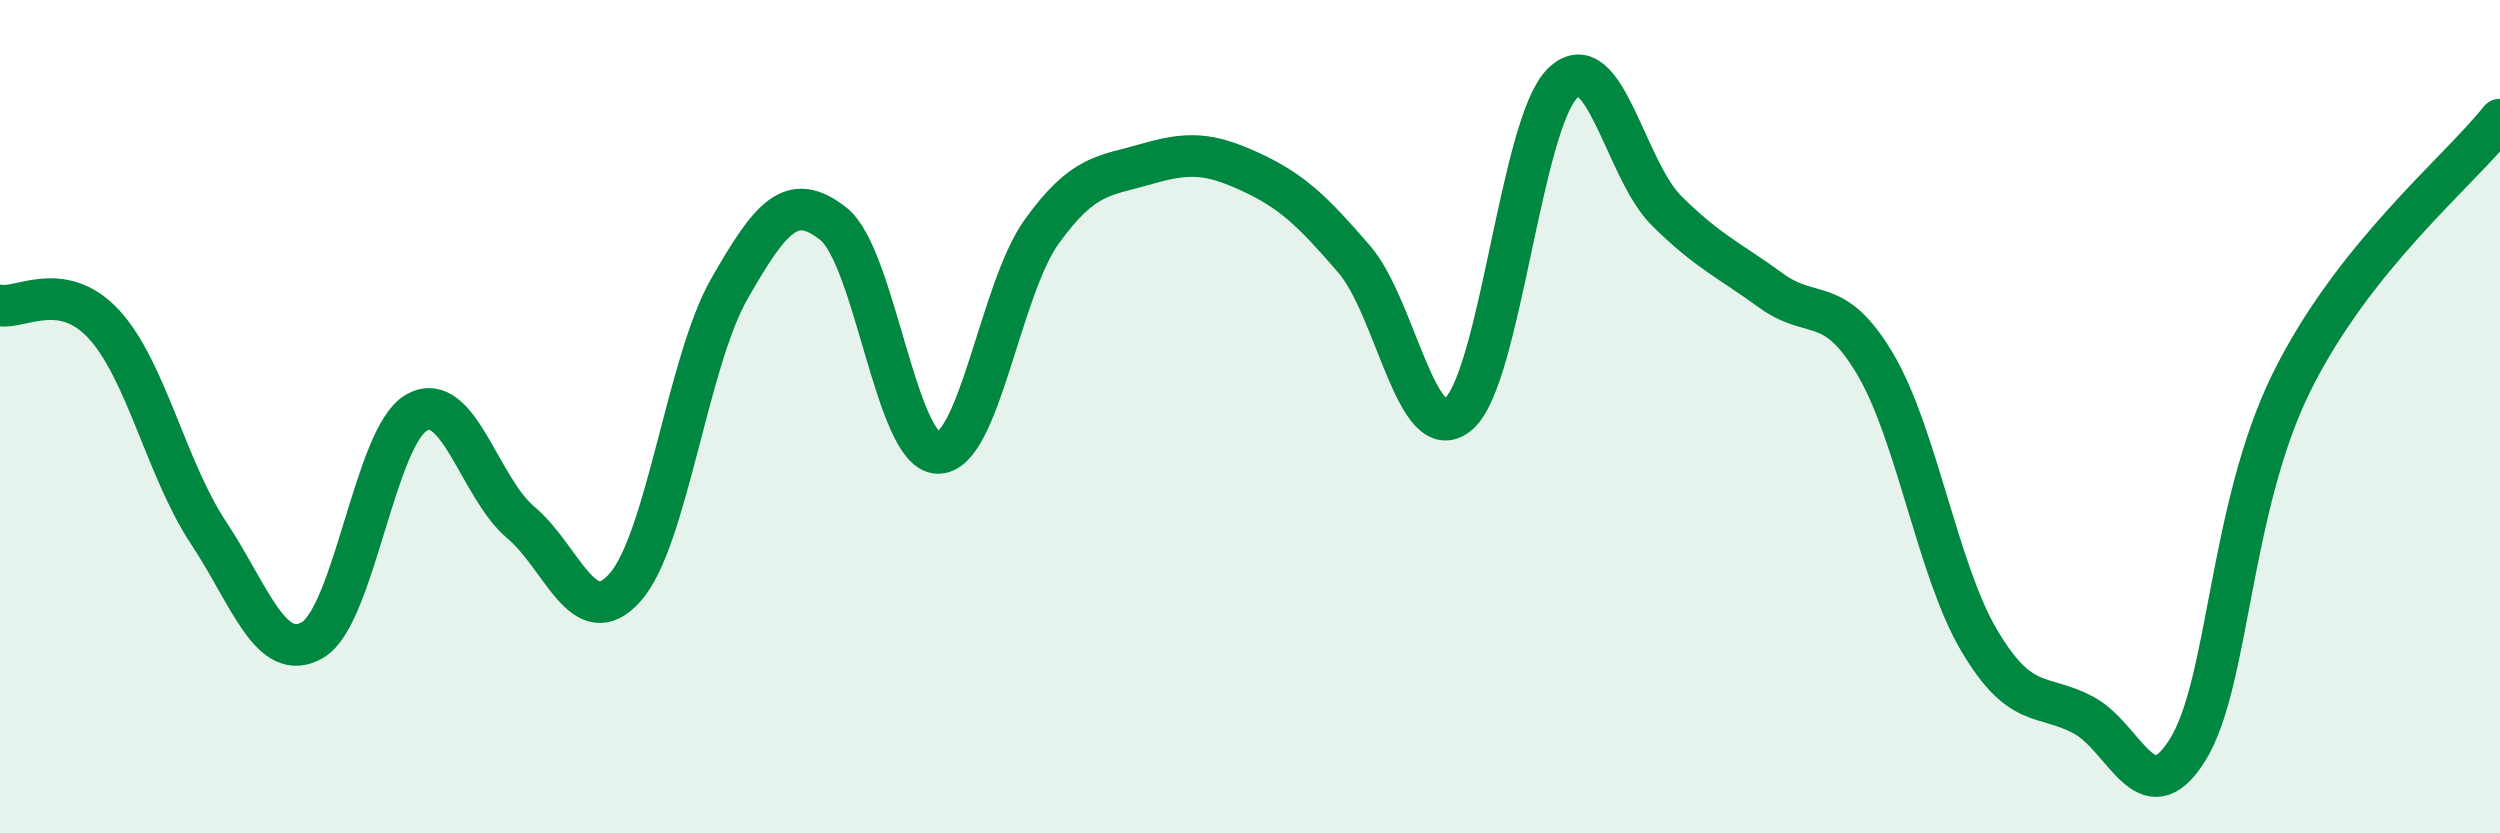 
    <svg width="60" height="20" viewBox="0 0 60 20" xmlns="http://www.w3.org/2000/svg">
      <path
        d="M 0,7.33 C 0.5,7.42 1.5,6.7 2.5,7.79 C 3.5,8.88 4,11.27 5,12.78 C 6,14.29 6.5,15.94 7.5,15.36 C 8.5,14.78 9,10.46 10,9.9 C 11,9.34 11.5,11.7 12.5,12.54 C 13.5,13.38 14,15.22 15,14.1 C 16,12.98 16.5,8.69 17.5,6.94 C 18.5,5.19 19,4.58 20,5.37 C 21,6.16 21.5,10.83 22.5,10.87 C 23.5,10.91 24,6.95 25,5.56 C 26,4.17 26.5,4.23 27.5,3.94 C 28.5,3.65 29,3.66 30,4.12 C 31,4.58 31.5,5.06 32.5,6.22 C 33.5,7.38 34,10.78 35,9.94 C 36,9.1 36.5,2.98 37.5,2 C 38.5,1.02 39,4.07 40,5.06 C 41,6.05 41.5,6.24 42.5,6.97 C 43.5,7.7 44,7.05 45,8.73 C 46,10.41 46.5,13.68 47.5,15.37 C 48.5,17.06 49,16.63 50,17.16 C 51,17.69 51.5,19.6 52.5,18 C 53.5,16.4 53.5,12.2 55,9.17 C 56.5,6.14 59,4.13 60,2.87L60 20L0 20Z"
        fill="#008740"
        opacity="0.1"
        stroke-linecap="round"
        stroke-linejoin="round"
      />
      <path
        d="M 0,7.33 C 0.5,7.42 1.5,6.7 2.5,7.79 C 3.5,8.88 4,11.27 5,12.78 C 6,14.29 6.5,15.94 7.5,15.36 C 8.5,14.78 9,10.46 10,9.9 C 11,9.34 11.5,11.7 12.5,12.54 C 13.5,13.38 14,15.22 15,14.1 C 16,12.98 16.5,8.69 17.5,6.94 C 18.5,5.19 19,4.58 20,5.37 C 21,6.16 21.5,10.83 22.5,10.87 C 23.5,10.91 24,6.95 25,5.56 C 26,4.17 26.5,4.23 27.5,3.94 C 28.5,3.65 29,3.66 30,4.12 C 31,4.58 31.5,5.06 32.5,6.22 C 33.5,7.38 34,10.78 35,9.94 C 36,9.1 36.5,2.98 37.5,2 C 38.5,1.02 39,4.07 40,5.06 C 41,6.05 41.5,6.24 42.5,6.97 C 43.5,7.7 44,7.05 45,8.73 C 46,10.41 46.5,13.68 47.5,15.37 C 48.5,17.06 49,16.63 50,17.16 C 51,17.69 51.5,19.6 52.5,18 C 53.5,16.4 53.5,12.2 55,9.17 C 56.5,6.14 59,4.13 60,2.87"
        stroke="#008740"
        stroke-width="1"
        fill="none"
        stroke-linecap="round"
        stroke-linejoin="round"
      />
    </svg>
  